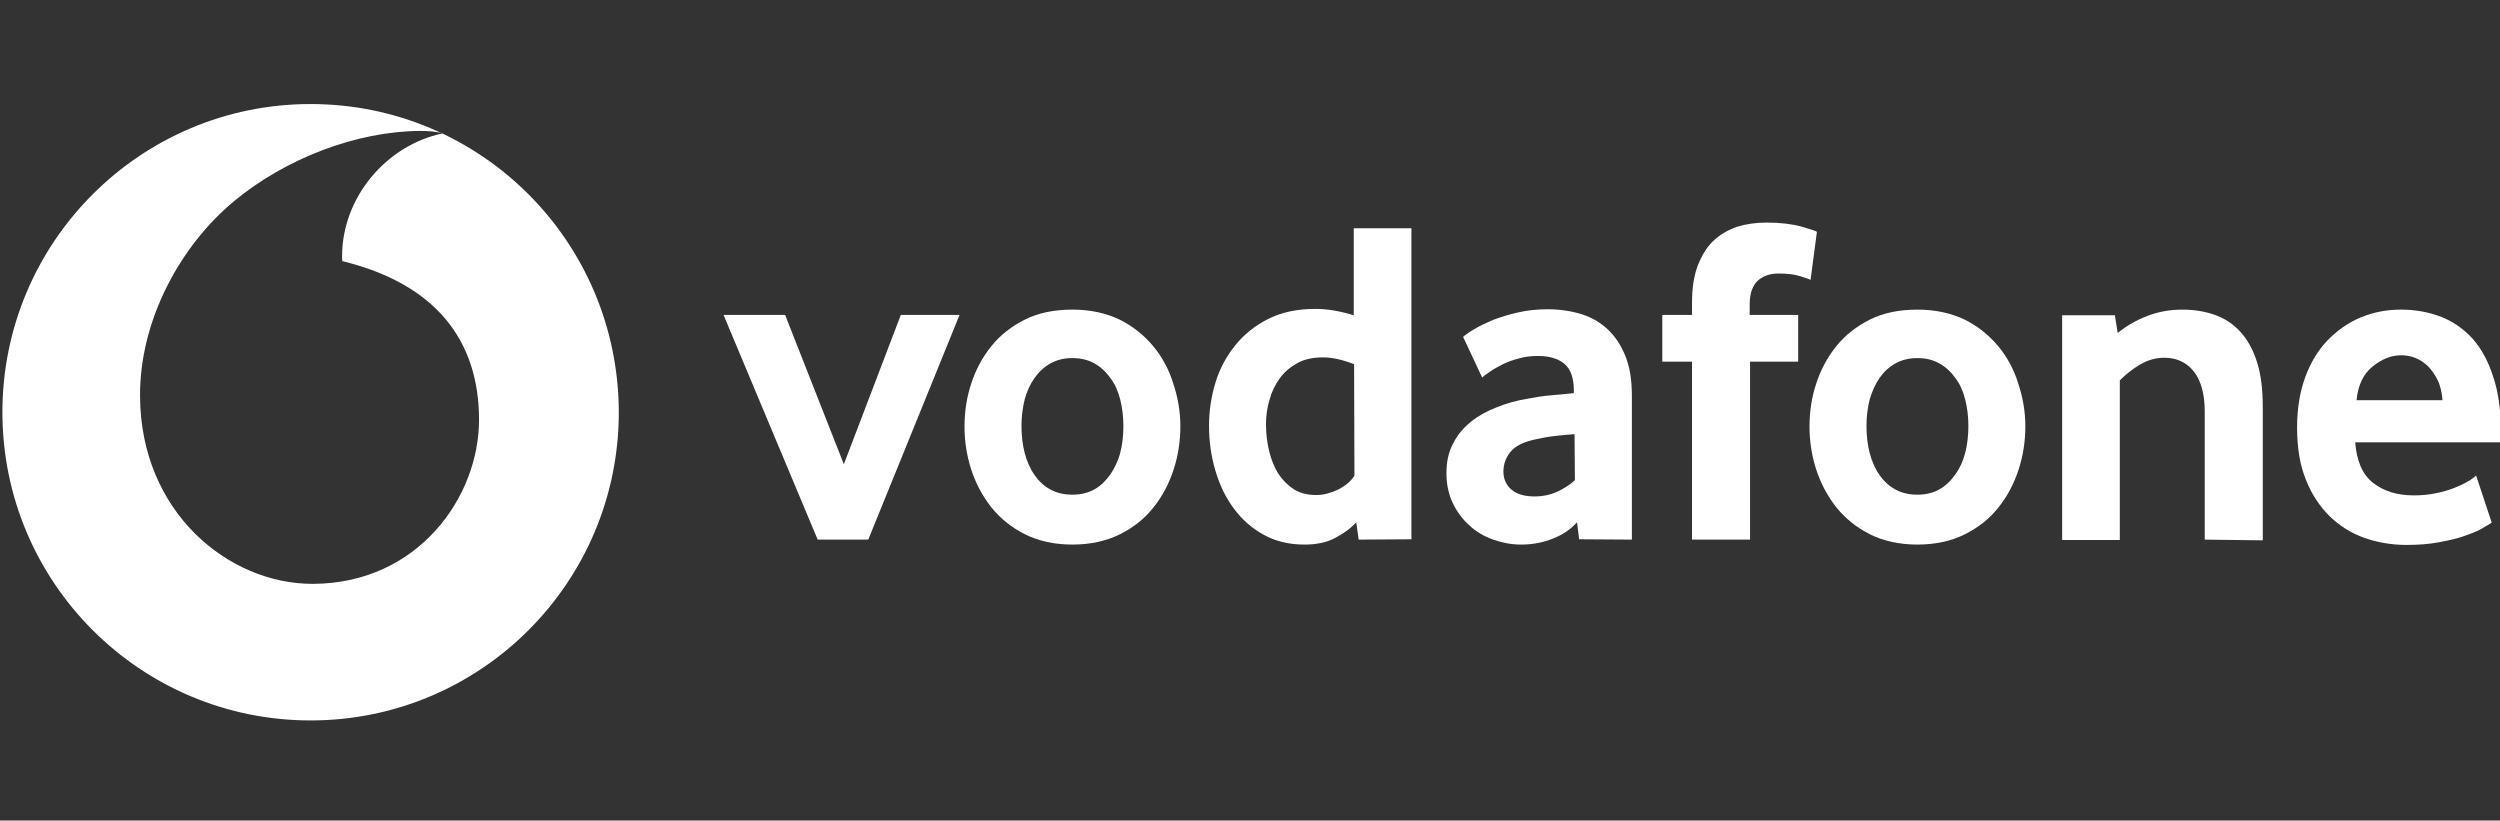 <?xml version="1.0" encoding="utf-8"?>
<!-- Generator: Adobe Illustrator 27.3.0, SVG Export Plug-In . SVG Version: 6.00 Build 0)  -->
<svg version="1.1" xmlns="http://www.w3.org/2000/svg" xmlns:xlink="http://www.w3.org/1999/xlink" x="0px" y="0px"
	 viewBox="0 0 195 64" style="enable-background:new 0 0 195 64;" xml:space="preserve">
<rect x="0" y="0" width="195" height="64" fill="#333333" stroke="none"/>
<style type="text/css">
	.st0{display:none;}
	.st1{display:inline;fill:#2E3191;}
	.st2{display:inline;}
	.st3{fill:none;}
	.st4{fill:#FFFFFF;}
	.st5{fill-rule:evenodd;clip-rule:evenodd;fill:#FFFFFF;}
</style>
<g id="Layer_2" class="st0">
	<rect x="-520.1" y="-527.9" class="st1" width="1596" height="1517.3"/>
</g>
<g id="Logo">
</g>
<g id="Isolation_Mode">
</g>
<g id="Layer_1">
	<g>
		<rect x="-0.5" class="st3" width="196" height="64"/>
		<g transform="matrix(.276 0 0 .276 -3.566 -64.777)">
			<path class="st4" d="M100.7,264.1c-48.1,0-87.1,39-87.1,87.1c0,48.1,39,87.1,87.1,87.1s87.1-39,87.1-87.1
				C187.7,303,148.8,264.1,100.7,264.1z M101.4,399.7L101.4,399.7c-23.9,0.1-48.8-20.3-48.9-53.1C52.4,324.9,64.1,304,79,291.6
				c14.6-12.1,34.6-19.8,52.7-19.9c2.3,0,4.8,0.2,6.3,0.7c-15.8,3.3-28.4,18-28.4,34.7c0,0.6,0,1.2,0.1,1.4
				c26.5,6.5,38.5,22.5,38.6,44.6C148.4,375.3,130.9,399.6,101.4,399.7z"/>
			<g>
				<path class="st4" d="M244,387.2l-26.6-63.5h17.4l16.6,42.2l16.1-42.2h16.6l-25.8,63.5H244z"/>
				<path class="st4" d="M330.4,355.1c0-2.6-0.3-5.2-0.9-7.5c-0.6-2.4-1.5-4.4-2.8-6.1c-1.2-1.7-2.7-3.1-4.5-4.1
					c-1.8-1-3.8-1.5-6.2-1.5c-2.4,0-4.4,0.5-6.2,1.5c-1.8,1-3.3,2.4-4.5,4.1c-1.2,1.7-2.2,3.8-2.8,6.1c-0.6,2.4-0.9,4.9-0.9,7.5
					c0,2.7,0.3,5.3,0.9,7.6c0.6,2.3,1.5,4.4,2.7,6.1c1.2,1.8,2.7,3.2,4.5,4.2c1.8,1,3.9,1.5,6.3,1.5c2.4,0,4.4-0.5,6.2-1.5
					c1.8-1,3.2-2.4,4.5-4.2c1.2-1.8,2.2-3.8,2.8-6.1C330.1,360.4,330.4,357.8,330.4,355.1 M346.5,355.2c0,4.1-0.6,8.2-1.9,12.2
					c-1.3,4-3.2,7.6-5.7,10.7c-2.5,3.2-5.7,5.7-9.5,7.6c-3.8,1.9-8.3,2.9-13.4,2.9c-5.1,0-9.6-1-13.4-2.9c-3.8-1.9-7-4.5-9.5-7.6
					c-2.5-3.2-4.4-6.7-5.7-10.7c-1.3-4-1.9-8.1-1.9-12.2c0-4.1,0.6-8.2,1.9-12.1c1.3-4,3.2-7.5,5.7-10.6c2.5-3.1,5.7-5.6,9.5-7.5
					c3.8-1.9,8.3-2.8,13.4-2.8c5.1,0,9.5,1,13.3,2.8c3.8,1.9,6.9,4.4,9.5,7.5c2.6,3.1,4.5,6.7,5.7,10.6
					C345.8,347,346.5,351,346.5,355.2"/>
				<path class="st4" d="M395.6,337.6c-3.2-1.2-6.1-1.9-8.8-1.9c-2.8,0-5.2,0.5-7.2,1.6c-2,1.1-3.7,2.5-5,4.3
					c-1.3,1.8-2.3,3.8-2.9,6.1c-0.7,2.2-1,4.6-1,6.9c0,2.6,0.3,5.2,0.9,7.6c0.6,2.4,1.4,4.5,2.6,6.4c1.2,1.8,2.7,3.3,4.4,4.4
					c1.8,1.1,3.9,1.6,6.4,1.6c2,0,4.1-0.6,6.2-1.6c2.1-1.1,3.6-2.4,4.5-3.9L395.6,337.6z M396.9,387.2l-0.7-4.9
					c-1.5,1.7-3.5,3.1-5.9,4.4c-2.4,1.3-5.3,1.9-8.7,1.9c-4.4,0-8.2-0.9-11.6-2.8c-3.3-1.8-6.1-4.3-8.4-7.4c-2.3-3.1-4-6.6-5.2-10.7
					c-1.2-4-1.8-8.3-1.8-12.7c0-4.1,0.6-8.2,1.8-12.1c1.2-4,3.1-7.5,5.6-10.6c2.5-3.1,5.6-5.6,9.4-7.5c3.8-1.9,8.2-2.8,13.3-2.8
					c3.3,0,6.9,0.6,10.8,1.8v-24.6h16.3v87.9L396.9,387.2z"/>
				<path class="st4" d="M457.9,357.4c-1.8,0.1-3.6,0.3-5.4,0.5c-1.9,0.2-3.6,0.5-5.3,0.9c-3.6,0.7-6,1.9-7.4,3.6
					c-1.4,1.7-2,3.6-2,5.6c0,2.1,0.8,3.8,2.3,5.1c1.6,1.3,3.7,1.9,6.6,1.9c2.1,0,4.2-0.4,6.2-1.3c2-0.9,3.7-2,5.1-3.3L457.9,357.4z
					 M459.2,387.1l-0.6-4.8c-1.8,2-4,3.5-6.8,4.6c-2.7,1.1-5.7,1.7-9,1.7c-2.7,0-5.4-0.5-7.9-1.4c-2.5-0.9-4.8-2.2-6.7-4
					c-1.9-1.7-3.5-3.8-4.7-6.3c-1.2-2.5-1.8-5.3-1.8-8.5c0-3.2,0.6-6,1.9-8.4c1.2-2.4,2.9-4.4,5-6.1c2.1-1.7,4.5-3,7.3-4.1
					c2.7-1.1,5.6-1.9,8.6-2.4c2.1-0.4,4.4-0.8,6.9-1c2.5-0.2,4.6-0.4,6.3-0.6V345c0-3.5-0.9-6-2.7-7.5c-1.8-1.5-4.3-2.2-7.5-2.2
					c-1.9,0-3.6,0.2-5.3,0.7c-1.7,0.4-3.2,1-4.5,1.6c-1.3,0.7-2.5,1.3-3.5,2c-1,0.7-1.8,1.2-2.4,1.8l-5.4-11.5
					c0.7-0.6,1.8-1.4,3.2-2.2c1.5-0.9,3.2-1.7,5.3-2.6c2.1-0.8,4.4-1.5,7-2.1s5.4-0.9,8.4-0.9c3.5,0,6.7,0.5,9.6,1.4
					s5.4,2.4,7.5,4.4c2.1,2,3.7,4.5,4.9,7.5c1.2,3,1.8,6.7,1.8,11v40.8L459.2,387.1z"/>
				<path class="st4" d="M524.6,313.8c-0.5-0.3-1.6-0.6-3.1-1.1c-1.6-0.5-3.6-0.7-6.1-0.7c-2.3,0-4.2,0.7-5.7,2
					c-1.5,1.4-2.3,3.6-2.3,6.7v3h13.7v13.2h-13.6v50.3h-16.4v-50.3h-8.4v-13.2h8.4v-3.4c0-4.1,0.5-7.6,1.6-10.5
					c1.1-2.8,2.5-5.2,4.4-7c1.9-1.8,4.1-3.1,6.7-4c2.6-0.8,5.3-1.2,8.3-1.2c4,0,7.2,0.4,9.8,1.1c2.6,0.8,4.1,1.2,4.5,1.5
					L524.6,313.8z"/>
				<path class="st4" d="M569.2,355.1c0-2.6-0.3-5.2-0.9-7.5c-0.6-2.4-1.5-4.4-2.8-6.1c-1.2-1.7-2.7-3.1-4.5-4.1
					c-1.8-1-3.8-1.5-6.2-1.5c-2.4,0-4.4,0.5-6.2,1.5c-1.8,1-3.3,2.4-4.5,4.1c-1.2,1.7-2.1,3.8-2.8,6.1c-0.6,2.4-0.9,4.9-0.9,7.5
					c0,2.7,0.3,5.3,0.9,7.6c0.6,2.3,1.5,4.4,2.7,6.1c1.2,1.8,2.7,3.2,4.5,4.2c1.8,1,3.9,1.5,6.3,1.5s4.4-0.5,6.2-1.5
					c1.8-1,3.2-2.4,4.5-4.2s2.2-3.8,2.8-6.1C568.9,360.4,569.2,357.8,569.2,355.1 M585.3,355.2c0,4.1-0.6,8.2-1.9,12.2
					c-1.3,4-3.2,7.6-5.7,10.7c-2.5,3.2-5.7,5.7-9.5,7.6c-3.8,1.9-8.3,2.9-13.4,2.9c-5.1,0-9.6-1-13.4-2.9c-3.8-1.9-7-4.5-9.5-7.6
					c-2.5-3.2-4.4-6.7-5.7-10.7c-1.3-4-1.9-8.1-1.9-12.2c0-4.1,0.6-8.2,1.9-12.1c1.3-4,3.2-7.5,5.7-10.6c2.5-3.1,5.7-5.6,9.5-7.5
					c3.8-1.9,8.3-2.8,13.4-2.8c5.1,0,9.5,1,13.3,2.8c3.8,1.9,6.9,4.4,9.5,7.5c2.6,3.1,4.5,6.7,5.7,10.6
					C584.6,347,585.3,351,585.3,355.2"/>
				<path class="st4" d="M636,387.2V351c0-4.8-1-8.6-3-11.2c-2-2.6-4.8-4-8.4-4c-2.5,0-4.9,0.7-7,2c-2.2,1.3-4,2.8-5.6,4.4v45.1
					h-16.3v-63.5h14.9l0.8,5c2.6-2.1,5.4-3.7,8.6-4.9c3.2-1.2,6.4-1.7,9.7-1.7c3.3,0,6.4,0.5,9.2,1.5c2.8,1,5.2,2.6,7.2,4.8
					c2,2.2,3.6,5.1,4.7,8.6c1.1,3.5,1.6,7.7,1.6,12.7v37.6L636,387.2z"/>
				<path class="st4" d="M703.2,347.8c-0.2-2.2-0.6-4.1-1.4-5.7c-0.8-1.6-1.7-2.9-2.8-4c-1.1-1-2.3-1.8-3.6-2.3
					c-1.3-0.5-2.6-0.7-3.9-0.7c-2.8,0-5.5,1.1-8.1,3.2c-2.6,2.1-4.1,5.3-4.5,9.5H703.2z M678.5,359.5c0.4,5.4,2,9.2,5,11.6
					c3,2.4,6.9,3.6,11.6,3.6c2.2,0,4.3-0.2,6.2-0.6c1.9-0.4,3.7-0.9,5.2-1.5c1.5-0.6,2.8-1.2,3.8-1.8c1.1-0.6,1.8-1.2,2.4-1.7
					l4.4,13.3c-0.6,0.4-1.6,1-3,1.8c-1.4,0.8-3.1,1.4-5.1,2.1c-2,0.7-4.4,1.2-7.1,1.7c-2.7,0.5-5.7,0.7-9,0.7c-4.1,0-8.1-0.7-11.8-2
					c-3.7-1.3-7-3.4-9.8-6.1c-2.8-2.8-5.1-6.2-6.7-10.3c-1.7-4.1-2.5-9.1-2.5-14.8c0-5.4,0.8-10.1,2.3-14.2
					c1.5-4.1,3.6-7.6,6.3-10.4c2.7-2.8,5.8-5,9.4-6.5c3.6-1.5,7.4-2.2,11.4-2.2s7.8,0.7,11.2,2c3.4,1.3,6.4,3.4,8.9,6.1
					c2.5,2.8,4.5,6.4,5.9,10.8c1.5,4.4,2.2,9.6,2.2,15.7v2.9H678.5z"/>
			</g>
		</g>
	</g>
</g>
</svg>
